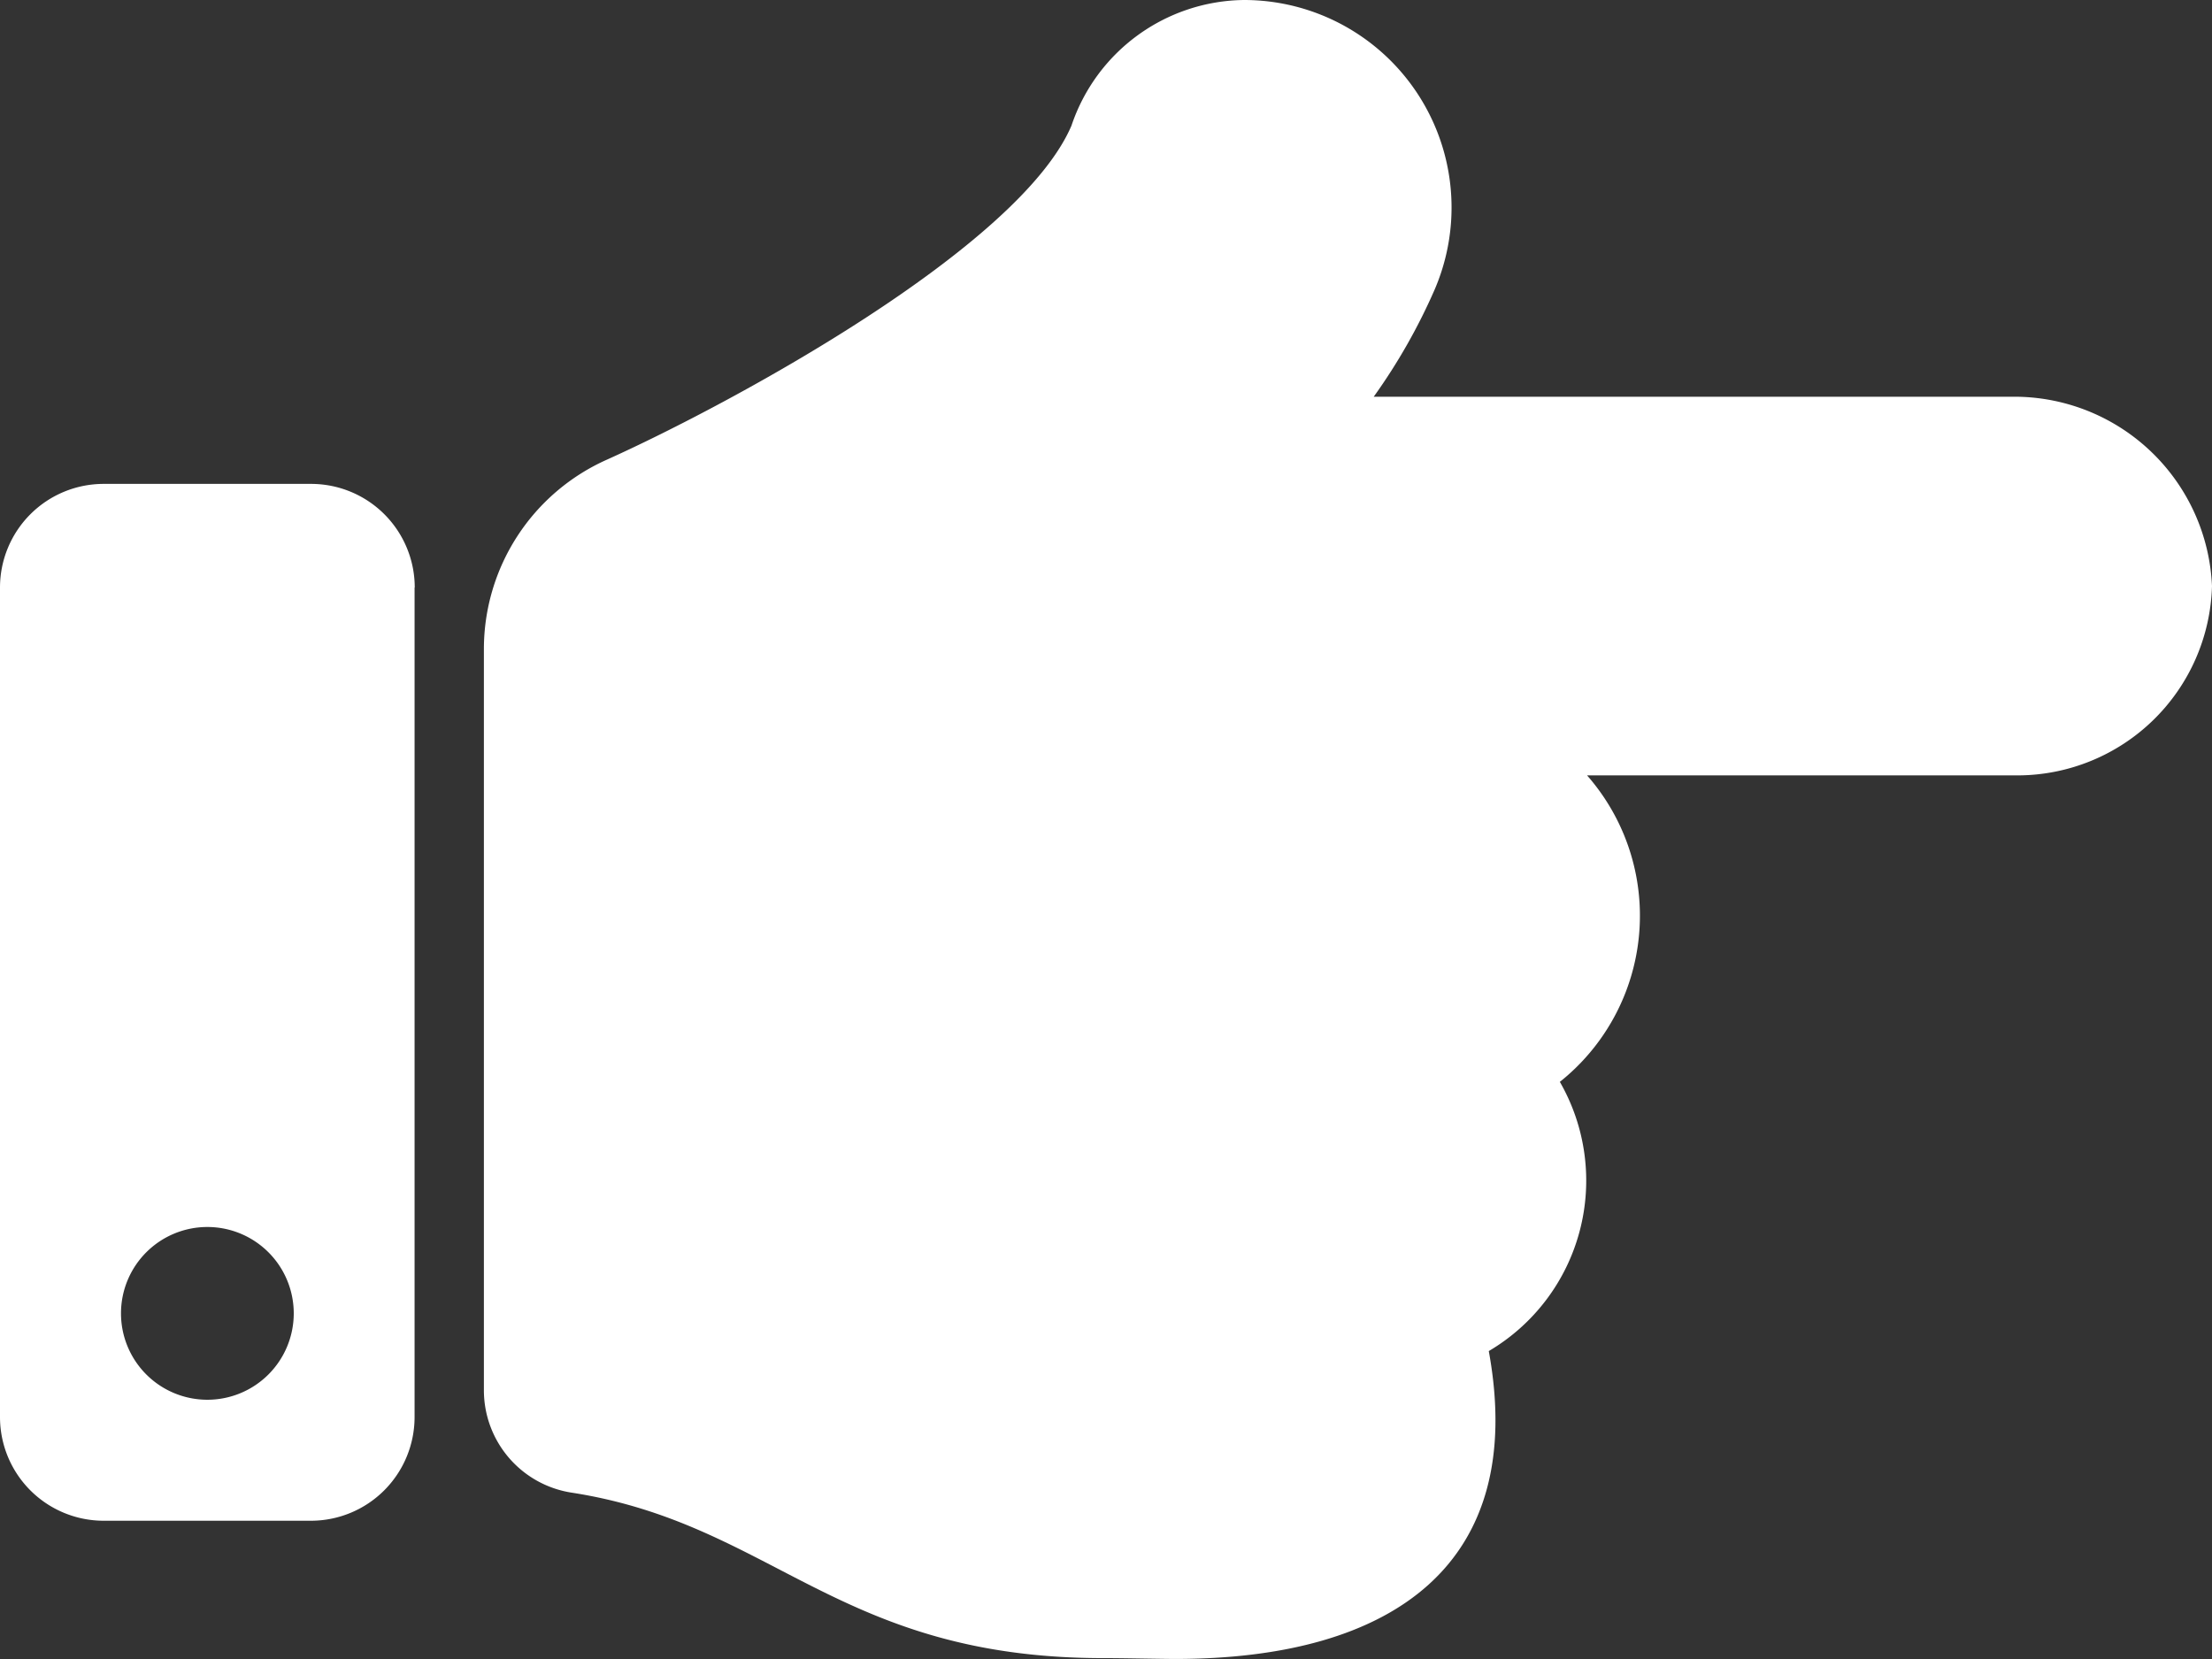 <?xml version="1.0" encoding="UTF-8"?> <svg xmlns="http://www.w3.org/2000/svg" width="26.582" height="19.937" viewBox="0 0 26.582 19.937"><rect x="0" y="0" width="26.582" height="19.937" fill="#333333" stroke="none"/><path id="Icon_awesome-hand-point-right" data-name="Icon awesome-hand-point-right" d="M26.582,11.543a2.341,2.341,0,0,1-2.326,2.275H19.072a2.554,2.554,0,0,1-.327,3.683,2.378,2.378,0,0,1-.854,3.235c.466,2.551-1.139,3.7-3.769,3.7-.143,0-.689-.011-.831-.01-3.217.009-3.992-1.613-6.424-1.989a1.245,1.245,0,0,1-1.052-1.231V12.3h0a2.492,2.492,0,0,1,1.478-2.276c1.5-.675,4.954-2.546,5.583-4.014A2.213,2.213,0,0,1,14.952,4.5a2.494,2.494,0,0,1,2.291,3.474,7.057,7.057,0,0,1-.735,1.294h7.748a2.379,2.379,0,0,1,2.326,2.275Zm-21.6.018v9.968a1.246,1.246,0,0,1-1.246,1.246H1.246A1.246,1.246,0,0,1,0,21.529V11.561a1.246,1.246,0,0,1,1.246-1.246H3.738A1.246,1.246,0,0,1,4.984,11.561ZM3.53,20.283a1.038,1.038,0,1,0-1.038,1.038A1.038,1.038,0,0,0,3.53,20.283Z" transform="translate(0 -4.5)" fill="#fff"></path></svg> 